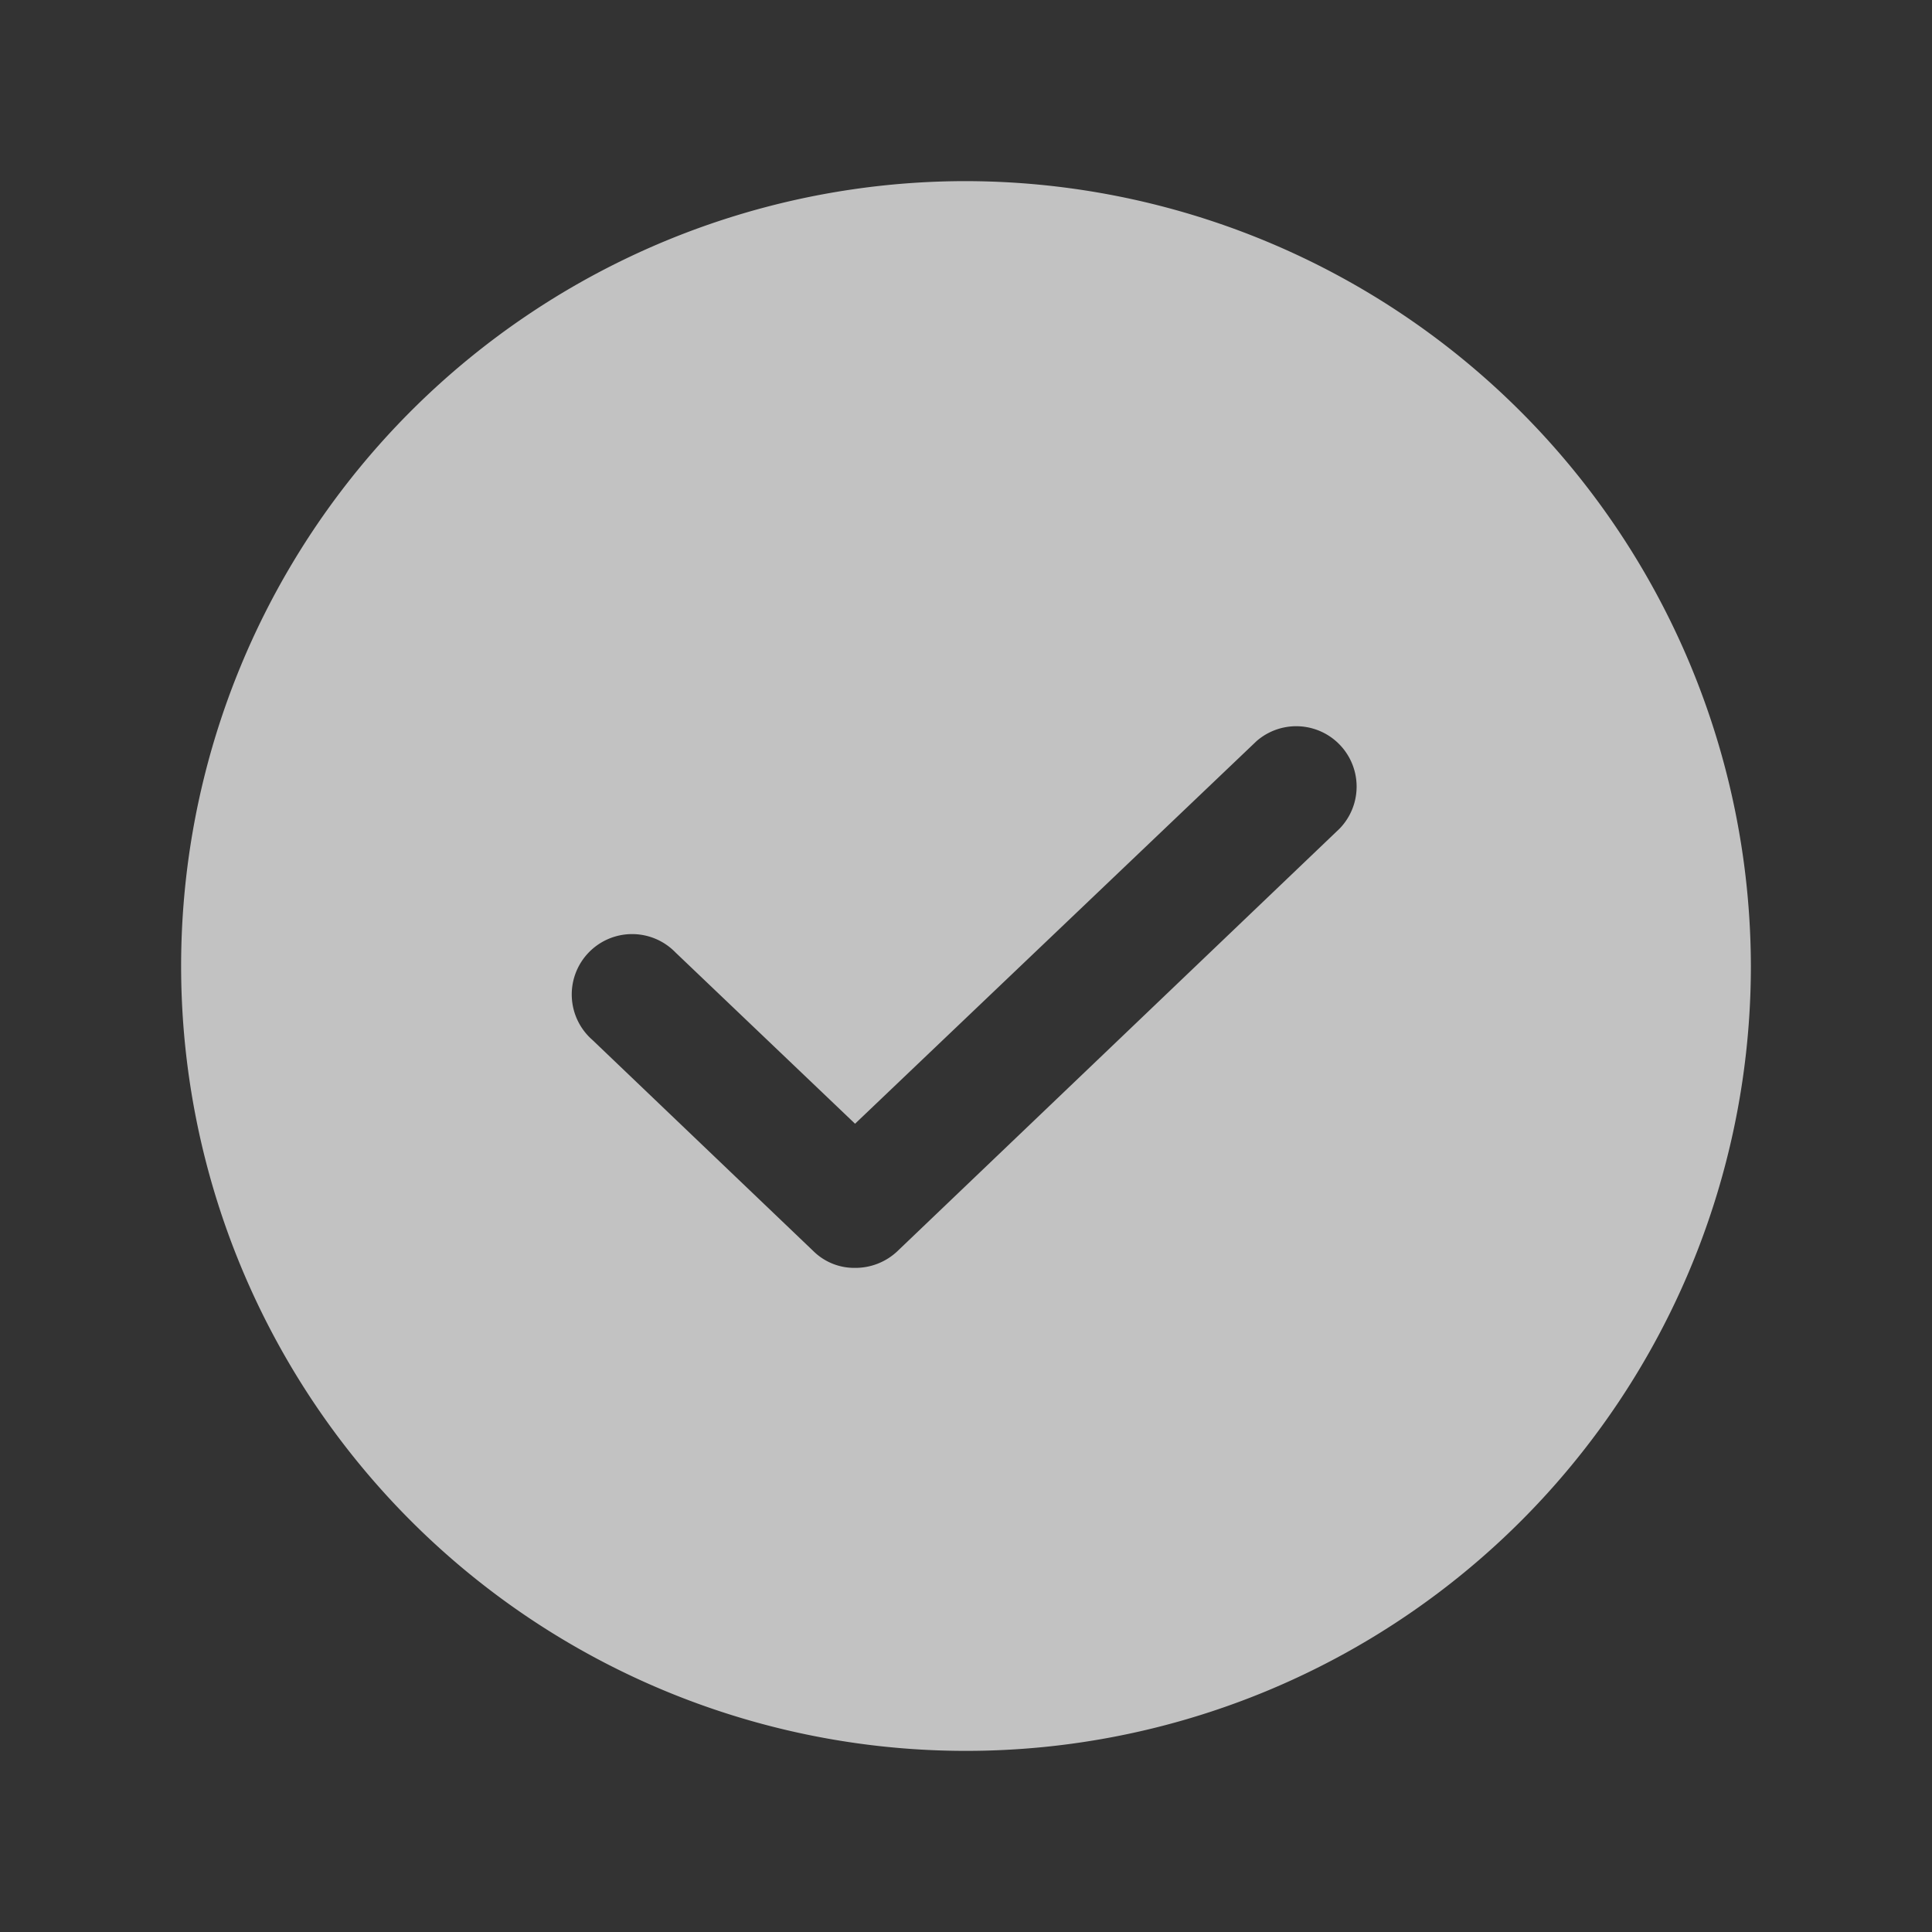 <svg xmlns="http://www.w3.org/2000/svg" viewBox="0 0 256 256" focusable="false" color="rgba(255, 255, 255, 0.7)" style="user-select: none; width: 100%; height: 100%; display: inline-block; fill: rgba(255, 255, 255, 0.7); flex-shrink: 0; cursor: auto;"><rect x="0" y="0" width="256" height="256" fill="#333333" stroke="none"/><g color="rgba(255, 255, 255, 0.7)" weight="fill"><path d="M128,24A104,104,0,1,0,232,128,104.2,104.2,0,0,0,128,24Zm49.5,85.8-58.6,56a8.1,8.1,0,0,1-5.6,2.2,7.7,7.7,0,0,1-5.5-2.2l-29.3-28a8,8,0,1,1,11-11.6l23.8,22.7,53.2-50.7a8,8,0,0,1,11,11.6Z"></path></g></svg>